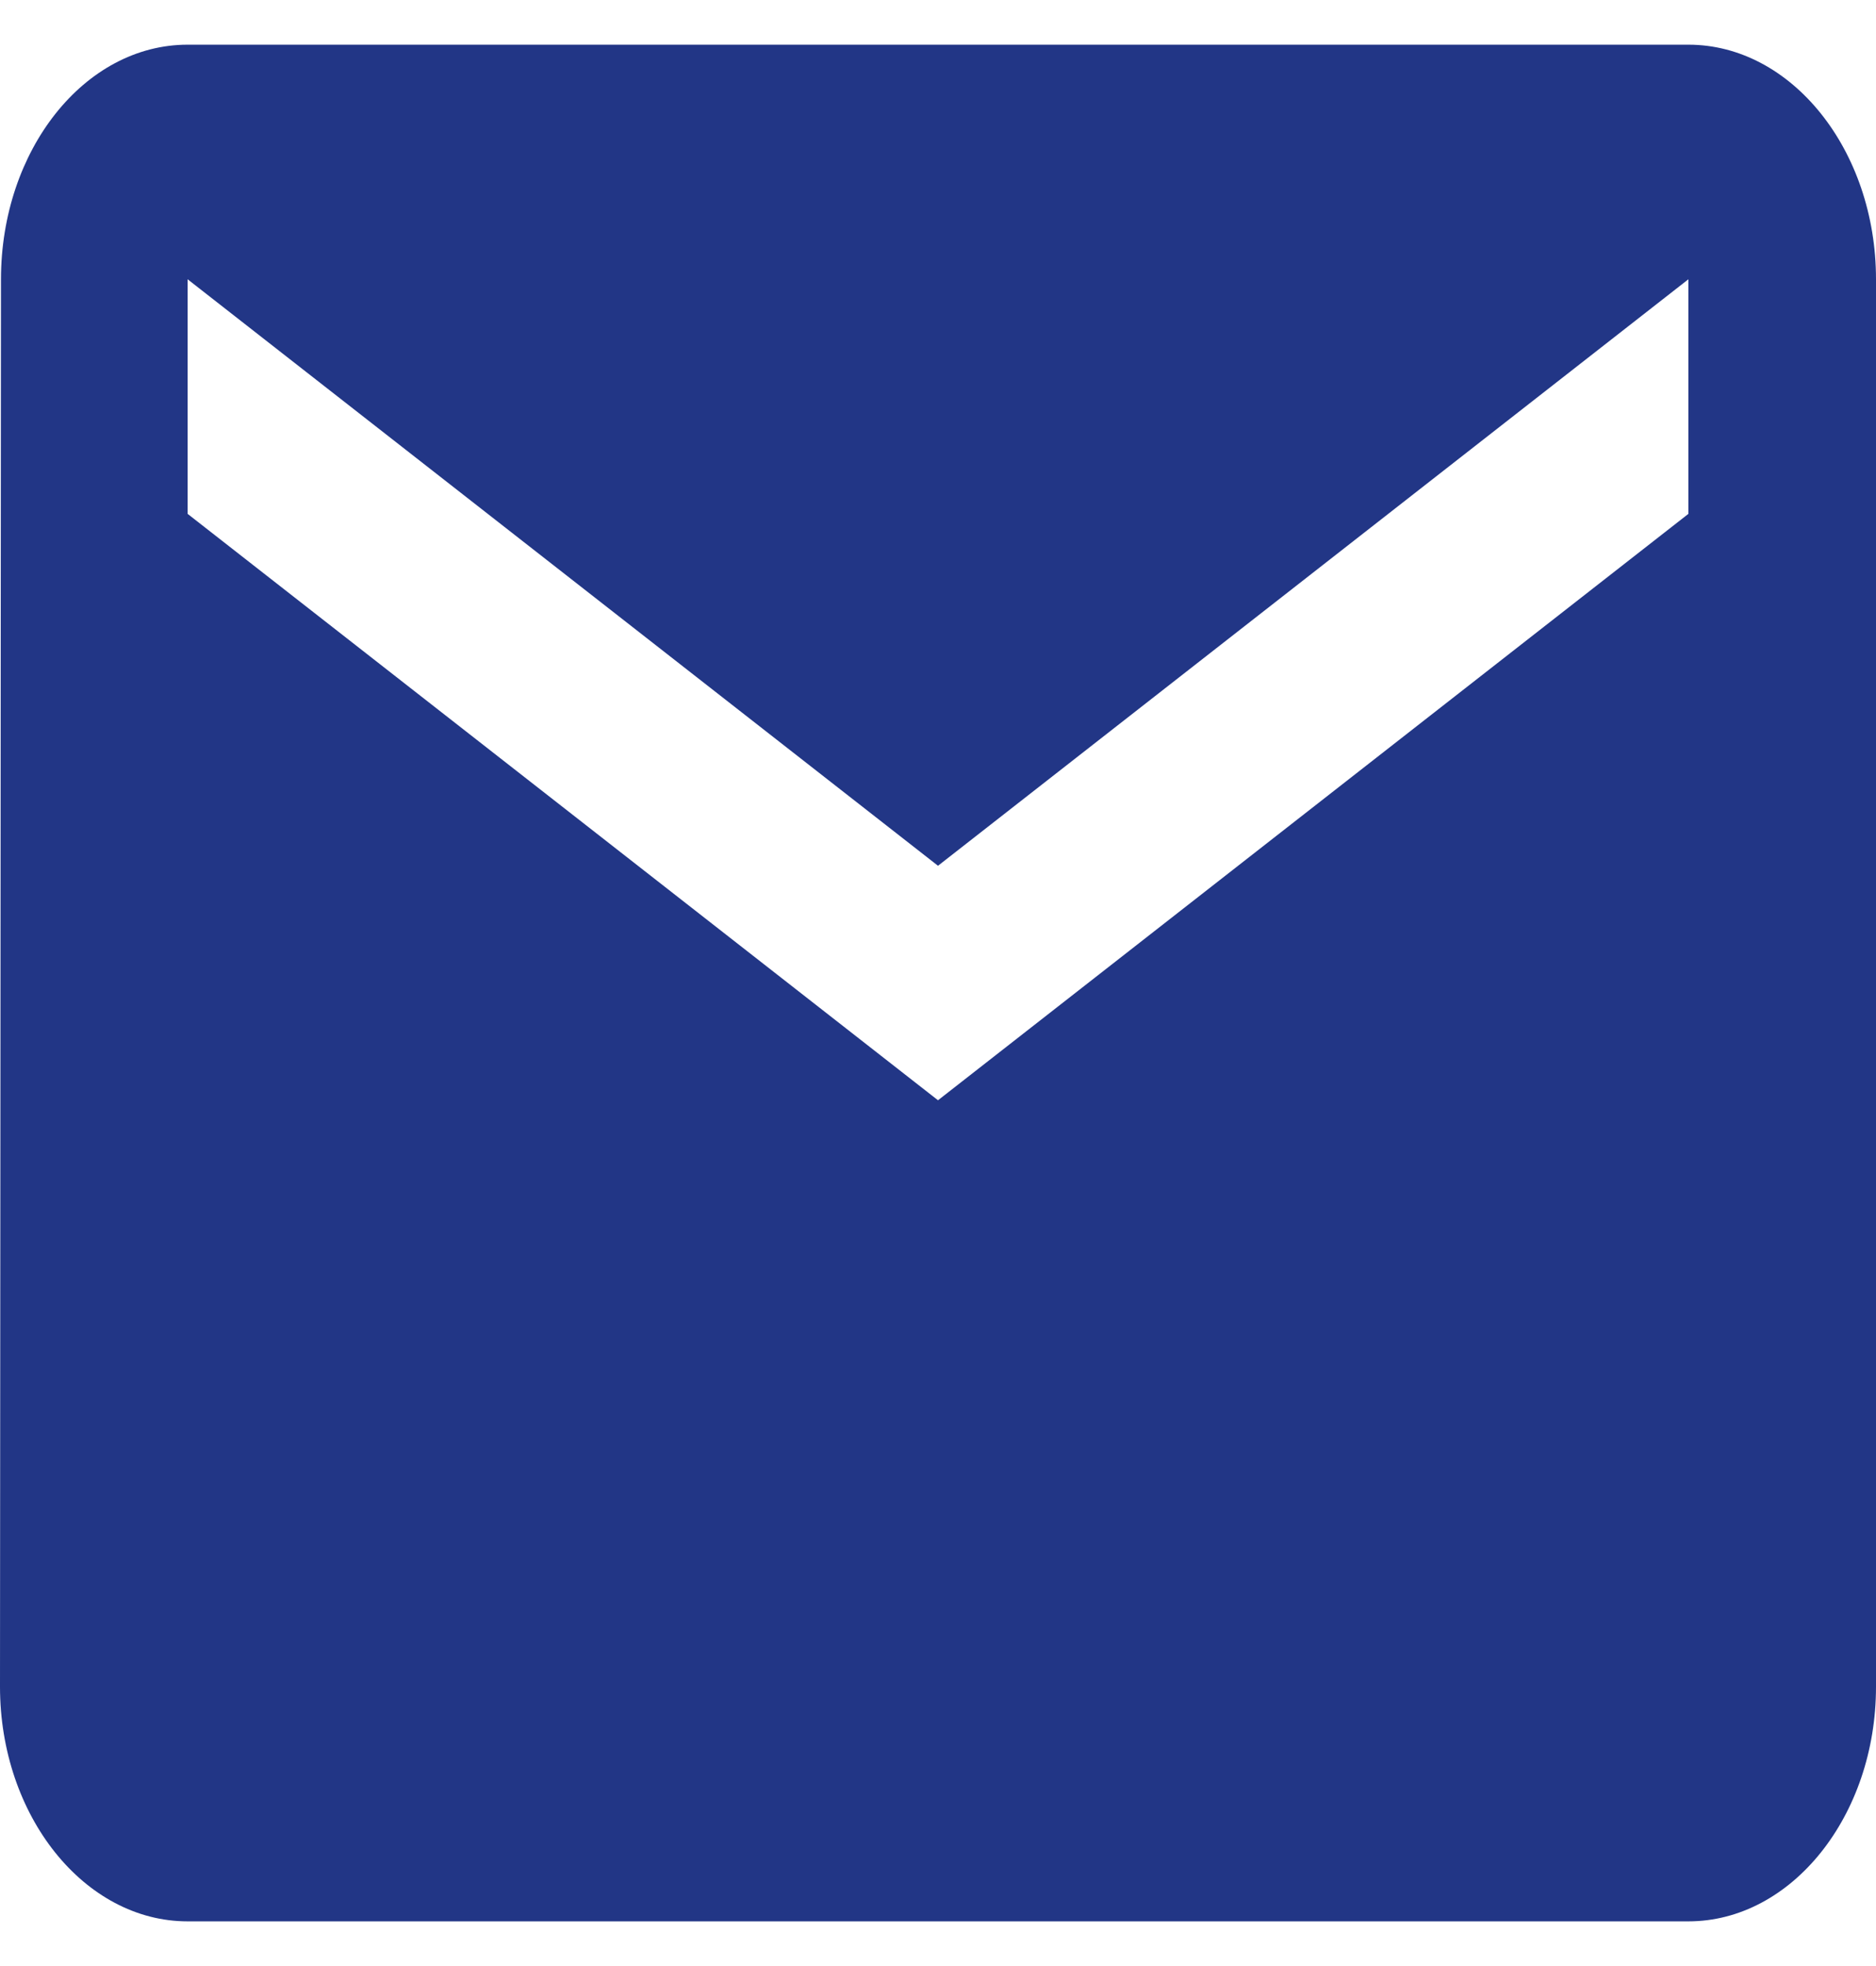 <svg width="21" height="22" viewBox="0 0 21 22" fill="none" xmlns="http://www.w3.org/2000/svg">
<path d="M18.9 0.5H2.1C0.945 0.5 0.011 1.681 0.011 3.125L0 18.875C0 20.319 0.945 21.5 2.1 21.5H18.9C20.055 21.5 21 20.319 21 18.875V3.125C21 1.681 20.055 0.5 18.9 0.5ZM18.9 5.75L10.5 12.312L2.1 5.75V3.125L10.5 9.688L18.9 3.125V5.75Z" fill="#223686"/>
</svg>
